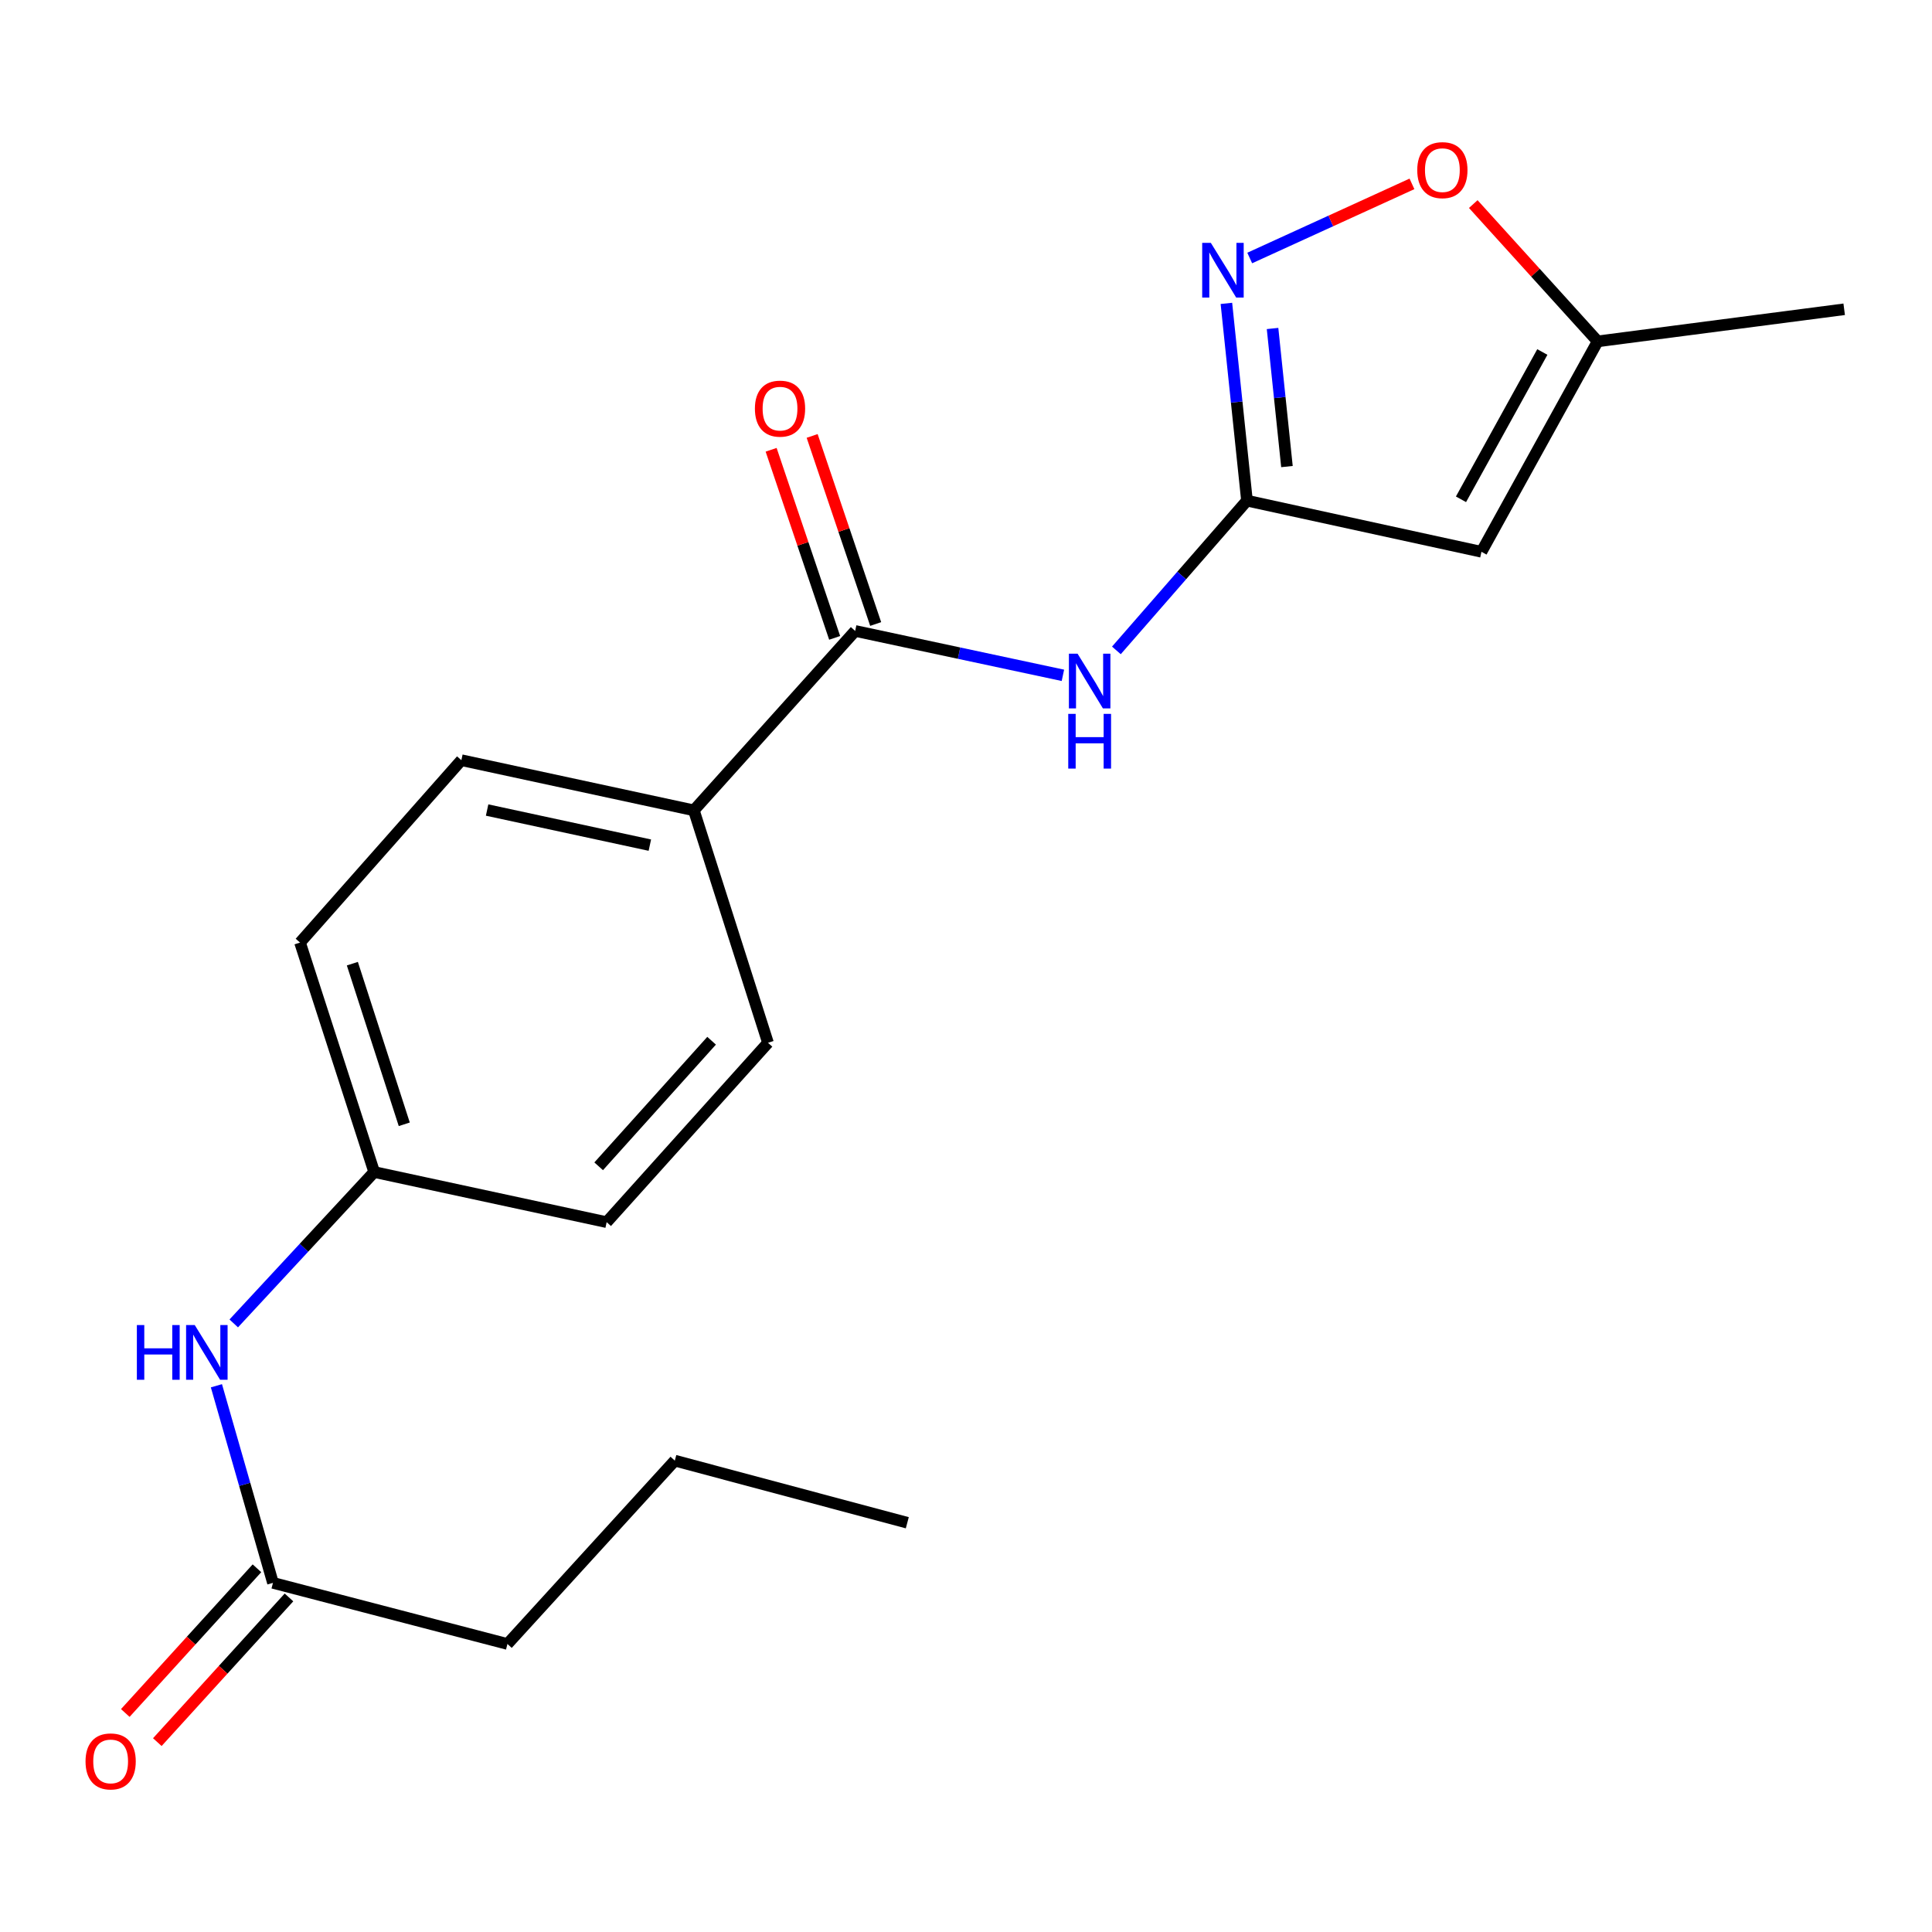 <?xml version='1.0' encoding='iso-8859-1'?>
<svg version='1.1' baseProfile='full'
              xmlns='http://www.w3.org/2000/svg'
                      xmlns:rdkit='http://www.rdkit.org/xml'
                      xmlns:xlink='http://www.w3.org/1999/xlink'
                  xml:space='preserve'
width='1000px' height='1000px' viewBox='0 0 1000 1000'>
<!-- END OF HEADER -->
<rect style='opacity:1.0;fill:#FFFFFF;stroke:none' width='1000' height='1000' x='0' y='0'> </rect>
<path class='bond-0' d='M 645.431,259.14 L 640.107,208.086' style='fill:none;fill-rule:evenodd;stroke:#000000;stroke-width:6px;stroke-linecap:butt;stroke-linejoin:miter;stroke-opacity:1' />
<path class='bond-0' d='M 640.107,208.086 L 634.782,157.032' style='fill:none;fill-rule:evenodd;stroke:#0000FF;stroke-width:6px;stroke-linecap:butt;stroke-linejoin:miter;stroke-opacity:1' />
<path class='bond-0' d='M 666.124,241.499 L 662.397,205.761' style='fill:none;fill-rule:evenodd;stroke:#000000;stroke-width:6px;stroke-linecap:butt;stroke-linejoin:miter;stroke-opacity:1' />
<path class='bond-0' d='M 662.397,205.761 L 658.67,170.023' style='fill:none;fill-rule:evenodd;stroke:#0000FF;stroke-width:6px;stroke-linecap:butt;stroke-linejoin:miter;stroke-opacity:1' />
<path class='bond-1' d='M 645.431,259.14 L 766.801,285.61' style='fill:none;fill-rule:evenodd;stroke:#000000;stroke-width:6px;stroke-linecap:butt;stroke-linejoin:miter;stroke-opacity:1' />
<path class='bond-2' d='M 645.431,259.14 L 611.636,297.891' style='fill:none;fill-rule:evenodd;stroke:#000000;stroke-width:6px;stroke-linecap:butt;stroke-linejoin:miter;stroke-opacity:1' />
<path class='bond-2' d='M 611.636,297.891 L 577.84,336.642' style='fill:none;fill-rule:evenodd;stroke:#0000FF;stroke-width:6px;stroke-linecap:butt;stroke-linejoin:miter;stroke-opacity:1' />
<path class='bond-4' d='M 646.855,133.541 L 688.841,114.356' style='fill:none;fill-rule:evenodd;stroke:#0000FF;stroke-width:6px;stroke-linecap:butt;stroke-linejoin:miter;stroke-opacity:1' />
<path class='bond-4' d='M 688.841,114.356 L 730.828,95.172' style='fill:none;fill-rule:evenodd;stroke:#FF0000;stroke-width:6px;stroke-linecap:butt;stroke-linejoin:miter;stroke-opacity:1' />
<path class='bond-5' d='M 766.801,285.61 L 826.95,176.691' style='fill:none;fill-rule:evenodd;stroke:#000000;stroke-width:6px;stroke-linecap:butt;stroke-linejoin:miter;stroke-opacity:1' />
<path class='bond-5' d='M 756.205,258.438 L 798.309,182.195' style='fill:none;fill-rule:evenodd;stroke:#000000;stroke-width:6px;stroke-linecap:butt;stroke-linejoin:miter;stroke-opacity:1' />
<path class='bond-3' d='M 550.16,349.55 L 496.397,338.061' style='fill:none;fill-rule:evenodd;stroke:#0000FF;stroke-width:6px;stroke-linecap:butt;stroke-linejoin:miter;stroke-opacity:1' />
<path class='bond-3' d='M 496.397,338.061 L 442.633,326.573' style='fill:none;fill-rule:evenodd;stroke:#000000;stroke-width:6px;stroke-linecap:butt;stroke-linejoin:miter;stroke-opacity:1' />
<path class='bond-6' d='M 442.633,326.573 L 359.139,419.431' style='fill:none;fill-rule:evenodd;stroke:#000000;stroke-width:6px;stroke-linecap:butt;stroke-linejoin:miter;stroke-opacity:1' />
<path class='bond-9' d='M 453.25,322.987 L 436.808,274.314' style='fill:none;fill-rule:evenodd;stroke:#000000;stroke-width:6px;stroke-linecap:butt;stroke-linejoin:miter;stroke-opacity:1' />
<path class='bond-9' d='M 436.808,274.314 L 420.366,225.641' style='fill:none;fill-rule:evenodd;stroke:#FF0000;stroke-width:6px;stroke-linecap:butt;stroke-linejoin:miter;stroke-opacity:1' />
<path class='bond-9' d='M 432.017,330.159 L 415.575,281.486' style='fill:none;fill-rule:evenodd;stroke:#000000;stroke-width:6px;stroke-linecap:butt;stroke-linejoin:miter;stroke-opacity:1' />
<path class='bond-9' d='M 415.575,281.486 L 399.133,232.813' style='fill:none;fill-rule:evenodd;stroke:#FF0000;stroke-width:6px;stroke-linecap:butt;stroke-linejoin:miter;stroke-opacity:1' />
<path class='bond-20' d='M 762.561,105.63 L 794.756,141.16' style='fill:none;fill-rule:evenodd;stroke:#FF0000;stroke-width:6px;stroke-linecap:butt;stroke-linejoin:miter;stroke-opacity:1' />
<path class='bond-20' d='M 794.756,141.16 L 826.95,176.691' style='fill:none;fill-rule:evenodd;stroke:#000000;stroke-width:6px;stroke-linecap:butt;stroke-linejoin:miter;stroke-opacity:1' />
<path class='bond-17' d='M 826.95,176.691 L 954.545,160.082' style='fill:none;fill-rule:evenodd;stroke:#000000;stroke-width:6px;stroke-linecap:butt;stroke-linejoin:miter;stroke-opacity:1' />
<path class='bond-11' d='M 359.139,419.431 L 238.802,393.471' style='fill:none;fill-rule:evenodd;stroke:#000000;stroke-width:6px;stroke-linecap:butt;stroke-linejoin:miter;stroke-opacity:1' />
<path class='bond-11' d='M 336.362,437.444 L 252.127,419.272' style='fill:none;fill-rule:evenodd;stroke:#000000;stroke-width:6px;stroke-linecap:butt;stroke-linejoin:miter;stroke-opacity:1' />
<path class='bond-12' d='M 359.139,419.431 L 397.512,539.742' style='fill:none;fill-rule:evenodd;stroke:#000000;stroke-width:6px;stroke-linecap:butt;stroke-linejoin:miter;stroke-opacity:1' />
<path class='bond-7' d='M 141.288,819.286 L 126.652,768.278' style='fill:none;fill-rule:evenodd;stroke:#000000;stroke-width:6px;stroke-linecap:butt;stroke-linejoin:miter;stroke-opacity:1' />
<path class='bond-7' d='M 126.652,768.278 L 112.015,717.27' style='fill:none;fill-rule:evenodd;stroke:#0000FF;stroke-width:6px;stroke-linecap:butt;stroke-linejoin:miter;stroke-opacity:1' />
<path class='bond-10' d='M 133,811.744 L 98.926,849.191' style='fill:none;fill-rule:evenodd;stroke:#000000;stroke-width:6px;stroke-linecap:butt;stroke-linejoin:miter;stroke-opacity:1' />
<path class='bond-10' d='M 98.926,849.191 L 64.853,886.638' style='fill:none;fill-rule:evenodd;stroke:#FF0000;stroke-width:6px;stroke-linecap:butt;stroke-linejoin:miter;stroke-opacity:1' />
<path class='bond-10' d='M 149.576,826.827 L 115.503,864.274' style='fill:none;fill-rule:evenodd;stroke:#000000;stroke-width:6px;stroke-linecap:butt;stroke-linejoin:miter;stroke-opacity:1' />
<path class='bond-10' d='M 115.503,864.274 L 81.429,901.721' style='fill:none;fill-rule:evenodd;stroke:#FF0000;stroke-width:6px;stroke-linecap:butt;stroke-linejoin:miter;stroke-opacity:1' />
<path class='bond-16' d='M 141.288,819.286 L 262.658,850.923' style='fill:none;fill-rule:evenodd;stroke:#000000;stroke-width:6px;stroke-linecap:butt;stroke-linejoin:miter;stroke-opacity:1' />
<path class='bond-8' d='M 120.985,684.999 L 157.333,645.819' style='fill:none;fill-rule:evenodd;stroke:#0000FF;stroke-width:6px;stroke-linecap:butt;stroke-linejoin:miter;stroke-opacity:1' />
<path class='bond-8' d='M 157.333,645.819 L 193.681,606.64' style='fill:none;fill-rule:evenodd;stroke:#000000;stroke-width:6px;stroke-linecap:butt;stroke-linejoin:miter;stroke-opacity:1' />
<path class='bond-15' d='M 238.802,393.471 L 155.295,487.872' style='fill:none;fill-rule:evenodd;stroke:#000000;stroke-width:6px;stroke-linecap:butt;stroke-linejoin:miter;stroke-opacity:1' />
<path class='bond-14' d='M 397.512,539.742 L 314.005,632.587' style='fill:none;fill-rule:evenodd;stroke:#000000;stroke-width:6px;stroke-linecap:butt;stroke-linejoin:miter;stroke-opacity:1' />
<path class='bond-14' d='M 368.323,538.682 L 309.868,603.673' style='fill:none;fill-rule:evenodd;stroke:#000000;stroke-width:6px;stroke-linecap:butt;stroke-linejoin:miter;stroke-opacity:1' />
<path class='bond-13' d='M 193.681,606.64 L 314.005,632.587' style='fill:none;fill-rule:evenodd;stroke:#000000;stroke-width:6px;stroke-linecap:butt;stroke-linejoin:miter;stroke-opacity:1' />
<path class='bond-21' d='M 193.681,606.64 L 155.295,487.872' style='fill:none;fill-rule:evenodd;stroke:#000000;stroke-width:6px;stroke-linecap:butt;stroke-linejoin:miter;stroke-opacity:1' />
<path class='bond-21' d='M 209.248,581.932 L 182.378,498.795' style='fill:none;fill-rule:evenodd;stroke:#000000;stroke-width:6px;stroke-linecap:butt;stroke-linejoin:miter;stroke-opacity:1' />
<path class='bond-18' d='M 262.658,850.923 L 349.278,756.024' style='fill:none;fill-rule:evenodd;stroke:#000000;stroke-width:6px;stroke-linecap:butt;stroke-linejoin:miter;stroke-opacity:1' />
<path class='bond-19' d='M 349.278,756.024 L 469.614,788.172' style='fill:none;fill-rule:evenodd;stroke:#000000;stroke-width:6px;stroke-linecap:butt;stroke-linejoin:miter;stroke-opacity:1' />
<path  class='atom-1' d='M 626.733 125.714
L 636.013 140.714
Q 636.933 142.194, 638.413 144.874
Q 639.893 147.554, 639.973 147.714
L 639.973 125.714
L 643.733 125.714
L 643.733 154.034
L 639.853 154.034
L 629.893 137.634
Q 628.733 135.714, 627.493 133.514
Q 626.293 131.314, 625.933 130.634
L 625.933 154.034
L 622.253 154.034
L 622.253 125.714
L 626.733 125.714
' fill='#0000FF'/>
<path  class='atom-3' d='M 557.743 338.348
L 567.023 353.348
Q 567.943 354.828, 569.423 357.508
Q 570.903 360.188, 570.983 360.348
L 570.983 338.348
L 574.743 338.348
L 574.743 366.668
L 570.863 366.668
L 560.903 350.268
Q 559.743 348.348, 558.503 346.148
Q 557.303 343.948, 556.943 343.268
L 556.943 366.668
L 553.263 366.668
L 553.263 338.348
L 557.743 338.348
' fill='#0000FF'/>
<path  class='atom-3' d='M 552.923 369.5
L 556.763 369.5
L 556.763 381.54
L 571.243 381.54
L 571.243 369.5
L 575.083 369.5
L 575.083 397.82
L 571.243 397.82
L 571.243 384.74
L 556.763 384.74
L 556.763 397.82
L 552.923 397.82
L 552.923 369.5
' fill='#0000FF'/>
<path  class='atom-5' d='M 733.568 88.059
Q 733.568 81.26, 736.928 77.46
Q 740.288 73.659, 746.568 73.659
Q 752.848 73.659, 756.208 77.46
Q 759.568 81.26, 759.568 88.059
Q 759.568 94.939, 756.168 98.859
Q 752.768 102.74, 746.568 102.74
Q 740.328 102.74, 736.928 98.859
Q 733.568 94.98, 733.568 88.059
M 746.568 99.54
Q 750.888 99.54, 753.208 96.659
Q 755.568 93.74, 755.568 88.059
Q 755.568 82.499, 753.208 79.7
Q 750.888 76.859, 746.568 76.859
Q 742.248 76.859, 739.888 79.659
Q 737.568 82.46, 737.568 88.059
Q 737.568 93.779, 739.888 96.659
Q 742.248 99.54, 746.568 99.54
' fill='#FF0000'/>
<path  class='atom-9' d='M 70.841 685.848
L 74.681 685.848
L 74.681 697.888
L 89.161 697.888
L 89.161 685.848
L 93.001 685.848
L 93.001 714.168
L 89.161 714.168
L 89.161 701.088
L 74.681 701.088
L 74.681 714.168
L 70.841 714.168
L 70.841 685.848
' fill='#0000FF'/>
<path  class='atom-9' d='M 100.801 685.848
L 110.081 700.848
Q 111.001 702.328, 112.481 705.008
Q 113.961 707.688, 114.041 707.848
L 114.041 685.848
L 117.801 685.848
L 117.801 714.168
L 113.921 714.168
L 103.961 697.768
Q 102.801 695.848, 101.561 693.648
Q 100.361 691.448, 100.001 690.768
L 100.001 714.168
L 96.321 714.168
L 96.321 685.848
L 100.801 685.848
' fill='#0000FF'/>
<path  class='atom-10' d='M 390.737 211.509
Q 390.737 204.709, 394.097 200.909
Q 397.457 197.109, 403.737 197.109
Q 410.017 197.109, 413.377 200.909
Q 416.737 204.709, 416.737 211.509
Q 416.737 218.389, 413.337 222.309
Q 409.937 226.189, 403.737 226.189
Q 397.497 226.189, 394.097 222.309
Q 390.737 218.429, 390.737 211.509
M 403.737 222.989
Q 408.057 222.989, 410.377 220.109
Q 412.737 217.189, 412.737 211.509
Q 412.737 205.949, 410.377 203.149
Q 408.057 200.309, 403.737 200.309
Q 399.417 200.309, 397.057 203.109
Q 394.737 205.909, 394.737 211.509
Q 394.737 217.229, 397.057 220.109
Q 399.417 222.989, 403.737 222.989
' fill='#FF0000'/>
<path  class='atom-11' d='M 44.271 911.701
Q 44.271 904.901, 47.631 901.101
Q 50.991 897.301, 57.271 897.301
Q 63.551 897.301, 66.911 901.101
Q 70.271 904.901, 70.271 911.701
Q 70.271 918.581, 66.871 922.501
Q 63.471 926.381, 57.271 926.381
Q 51.031 926.381, 47.631 922.501
Q 44.271 918.621, 44.271 911.701
M 57.271 923.181
Q 61.591 923.181, 63.911 920.301
Q 66.271 917.381, 66.271 911.701
Q 66.271 906.141, 63.911 903.341
Q 61.591 900.501, 57.271 900.501
Q 52.951 900.501, 50.591 903.301
Q 48.271 906.101, 48.271 911.701
Q 48.271 917.421, 50.591 920.301
Q 52.951 923.181, 57.271 923.181
' fill='#FF0000'/>
</svg>
